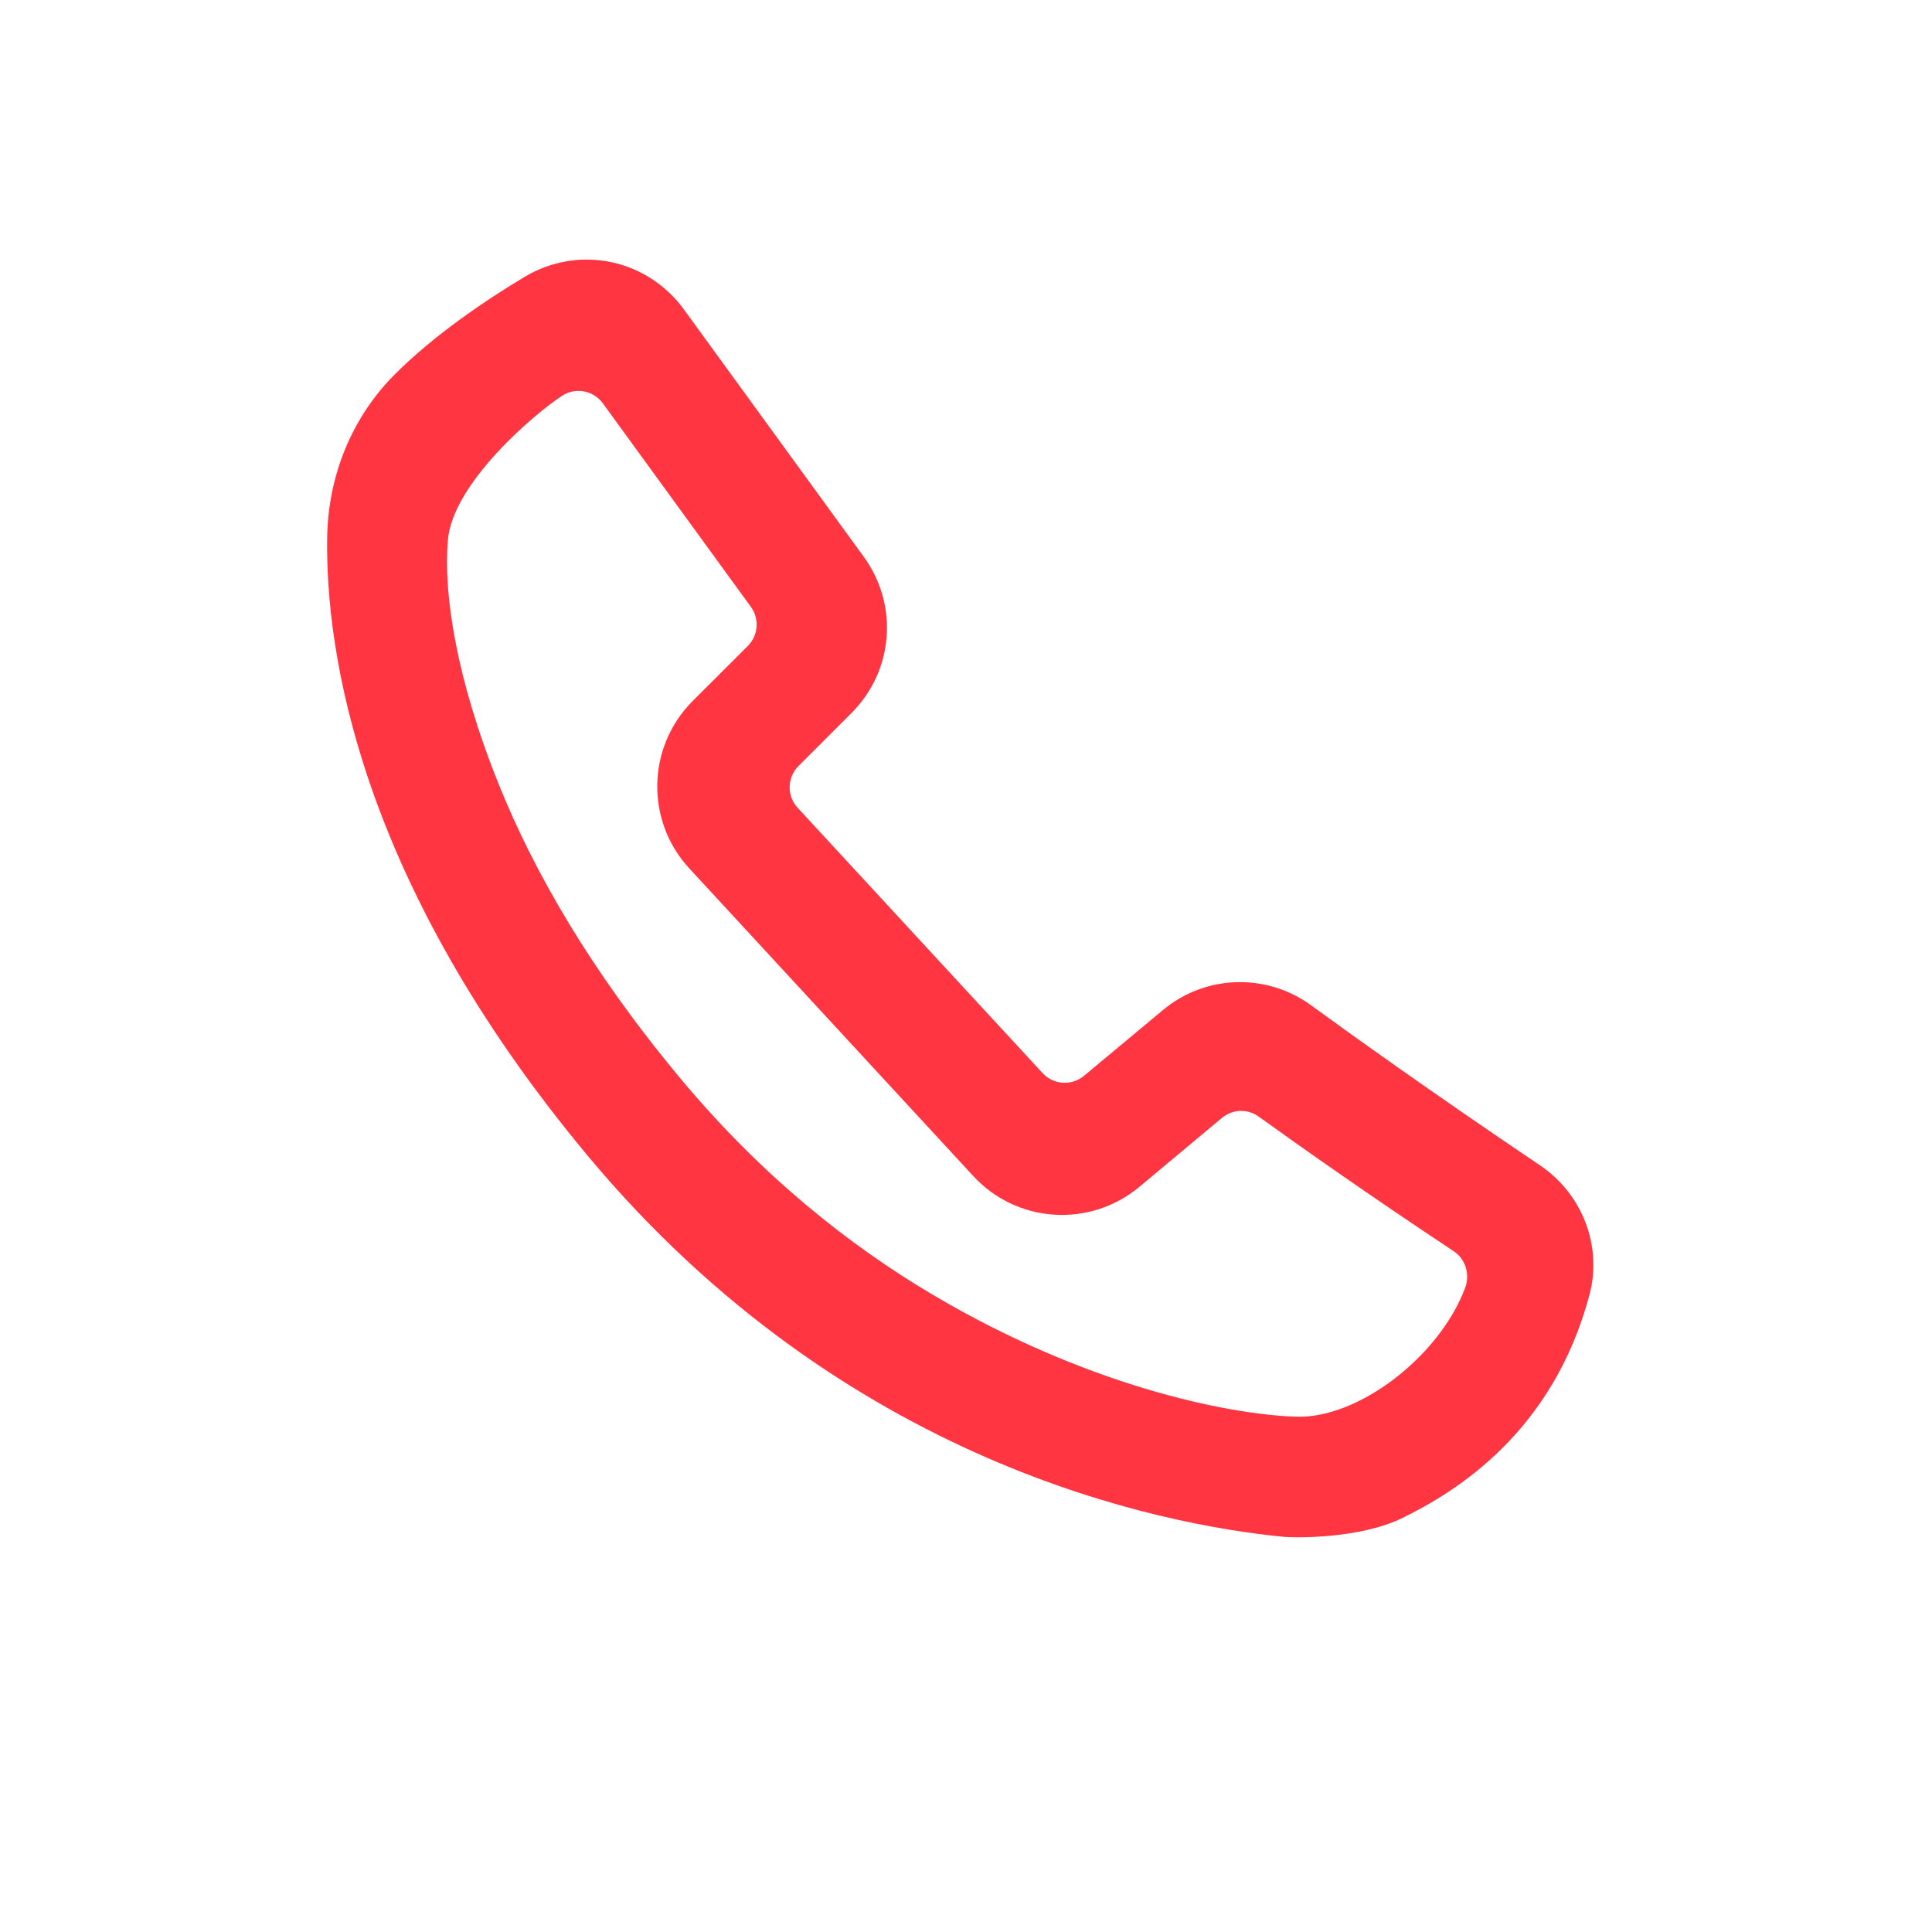 <svg width="24" height="24" viewBox="0 0 24 24" fill="none" xmlns="http://www.w3.org/2000/svg">
<path d="M19.127 14.474C19.658 14.831 19.906 15.478 19.745 16.084C19.29 17.796 18.084 18.532 17.423 18.856C16.875 19.125 16.051 19.101 15.955 19.092C14.414 18.942 10.486 18.179 7.299 14.355C4.443 10.928 4.046 8.08 4.064 6.688C4.074 5.912 4.369 5.192 4.895 4.66C5.395 4.156 6.052 3.718 6.516 3.44C7.185 3.038 8.038 3.213 8.498 3.847L10.729 6.915C11.166 7.516 11.102 8.333 10.577 8.858L9.919 9.516C9.777 9.658 9.772 9.887 9.909 10.035L12.951 13.33C13.086 13.477 13.313 13.492 13.466 13.364L14.444 12.549C14.972 12.108 15.729 12.083 16.285 12.487C16.776 12.845 17.799 13.579 19.127 14.474ZM16.101 17.599C16.875 17.625 17.882 16.85 18.201 15.997C18.263 15.83 18.206 15.64 18.057 15.542C16.999 14.841 16.152 14.242 15.635 13.87C15.496 13.77 15.309 13.778 15.178 13.888L14.153 14.744C13.538 15.256 12.632 15.197 12.09 14.609L8.563 10.788C8.016 10.196 8.035 9.279 8.604 8.709L9.29 8.024C9.42 7.894 9.436 7.688 9.328 7.539L7.49 5.012C7.373 4.851 7.152 4.807 6.985 4.915C6.646 5.134 5.625 6 5.564 6.707C5.507 7.369 5.663 8.43 6.207 9.771C6.634 10.824 7.33 12.05 8.451 13.395C9.458 14.604 10.546 15.468 11.589 16.085C13.479 17.203 15.223 17.569 16.101 17.599Z" fill="#FF3542"/>
</svg>
